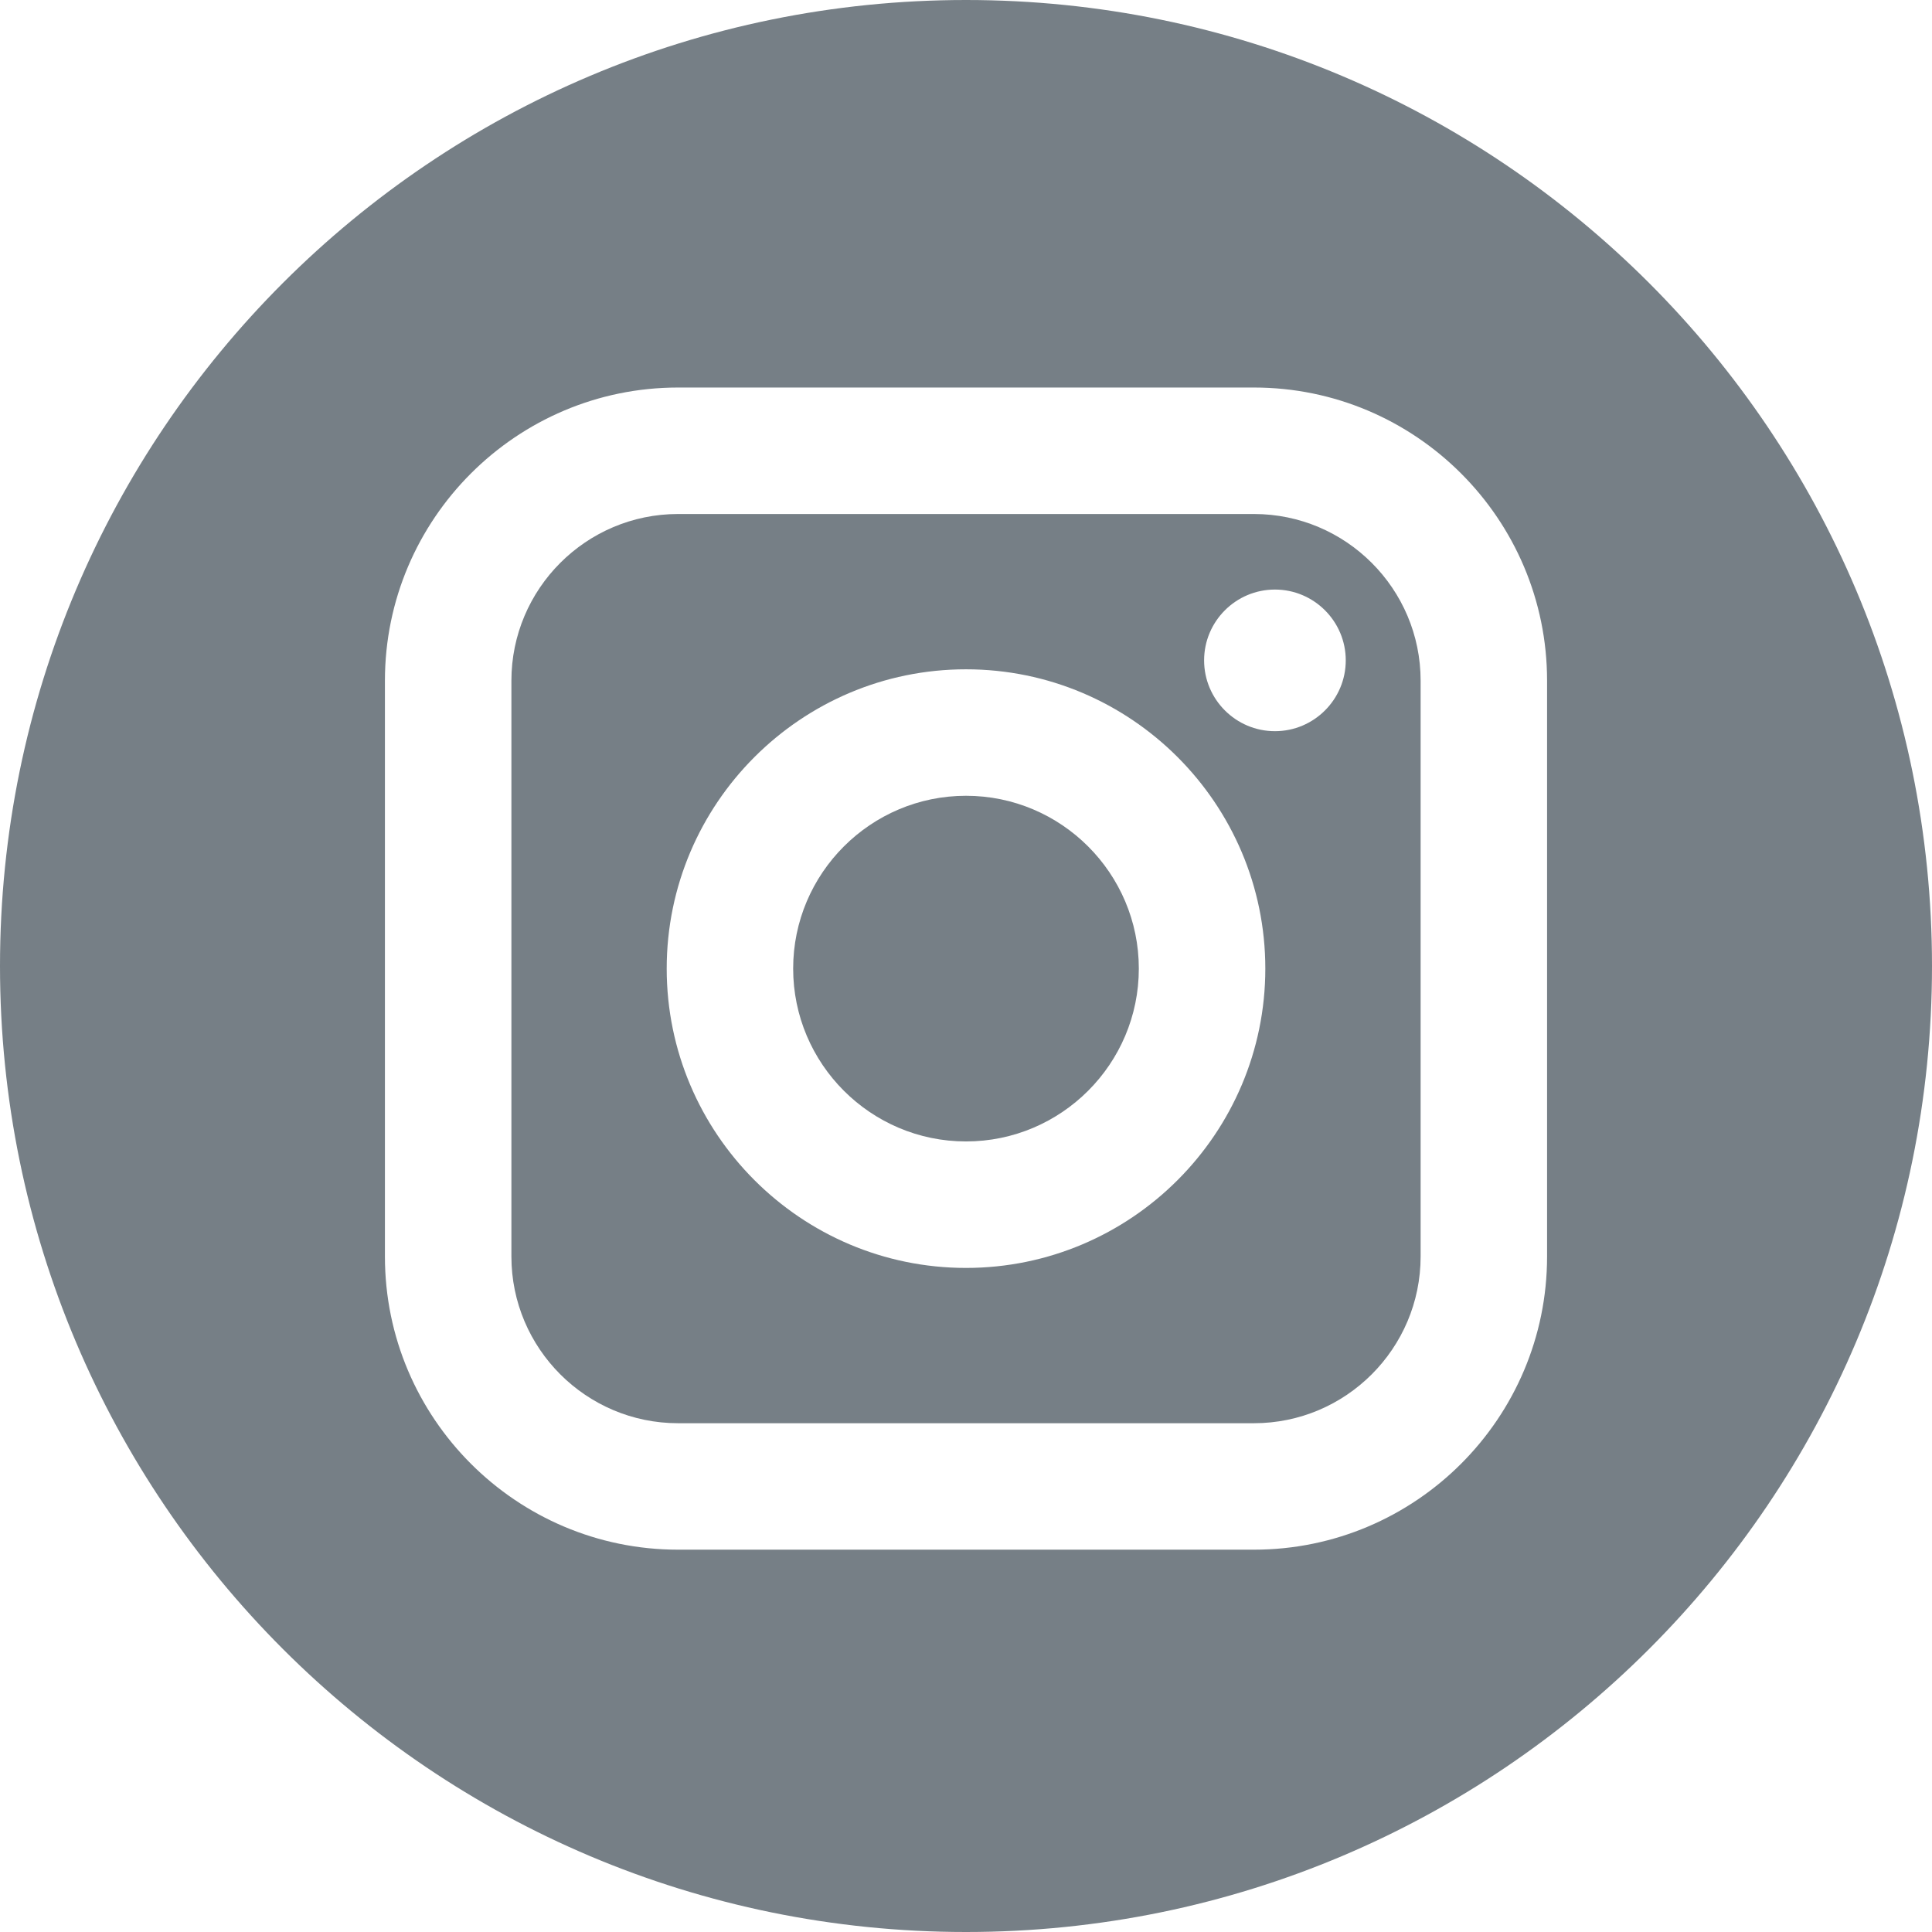 <?xml version="1.0" encoding="UTF-8"?> <svg xmlns="http://www.w3.org/2000/svg" width="386" height="386" viewBox="0 0 386 386" fill="none"> <path d="M250.523 102.694H135.477C117.114 102.694 102.175 117.634 102.175 135.997V251.043C102.175 269.406 117.114 284.35 135.477 284.35H250.523C268.886 284.35 283.83 269.41 283.83 251.043V135.997C283.83 117.634 268.89 102.694 250.523 102.694ZM193 253.322C160.029 253.322 133.202 226.496 133.202 193.52C133.202 160.548 160.029 133.722 193 133.722C225.976 133.722 252.802 160.548 252.802 193.52C252.802 226.491 225.972 253.322 193 253.322ZM254.724 146.086C246.919 146.086 240.572 139.738 240.572 131.937C240.572 124.136 246.919 117.789 254.724 117.789C262.525 117.789 268.873 124.136 268.873 131.937C268.873 139.738 262.525 146.086 254.724 146.086Z" fill="#767F86"></path> <path d="M193 158.991C173.967 158.991 158.468 174.481 158.468 193.515C158.468 212.558 173.967 228.052 193 228.052C212.043 228.052 227.529 212.558 227.529 193.515C227.529 174.486 212.038 158.991 193 158.991Z" fill="#767F86"></path> <path d="M193 0C86.413 0 0 86.413 0 193C0 299.587 86.413 386 193 386C299.587 386 386 299.587 386 193C386 86.413 299.587 0 193 0ZM309.095 251.043C309.095 283.344 282.824 309.615 250.523 309.615H135.477C103.181 309.615 76.905 283.344 76.905 251.043V135.997C76.905 103.701 103.181 77.425 135.477 77.425H250.523C282.824 77.425 309.095 103.701 309.095 135.997V251.043Z" fill="#767F86"></path> </svg> 